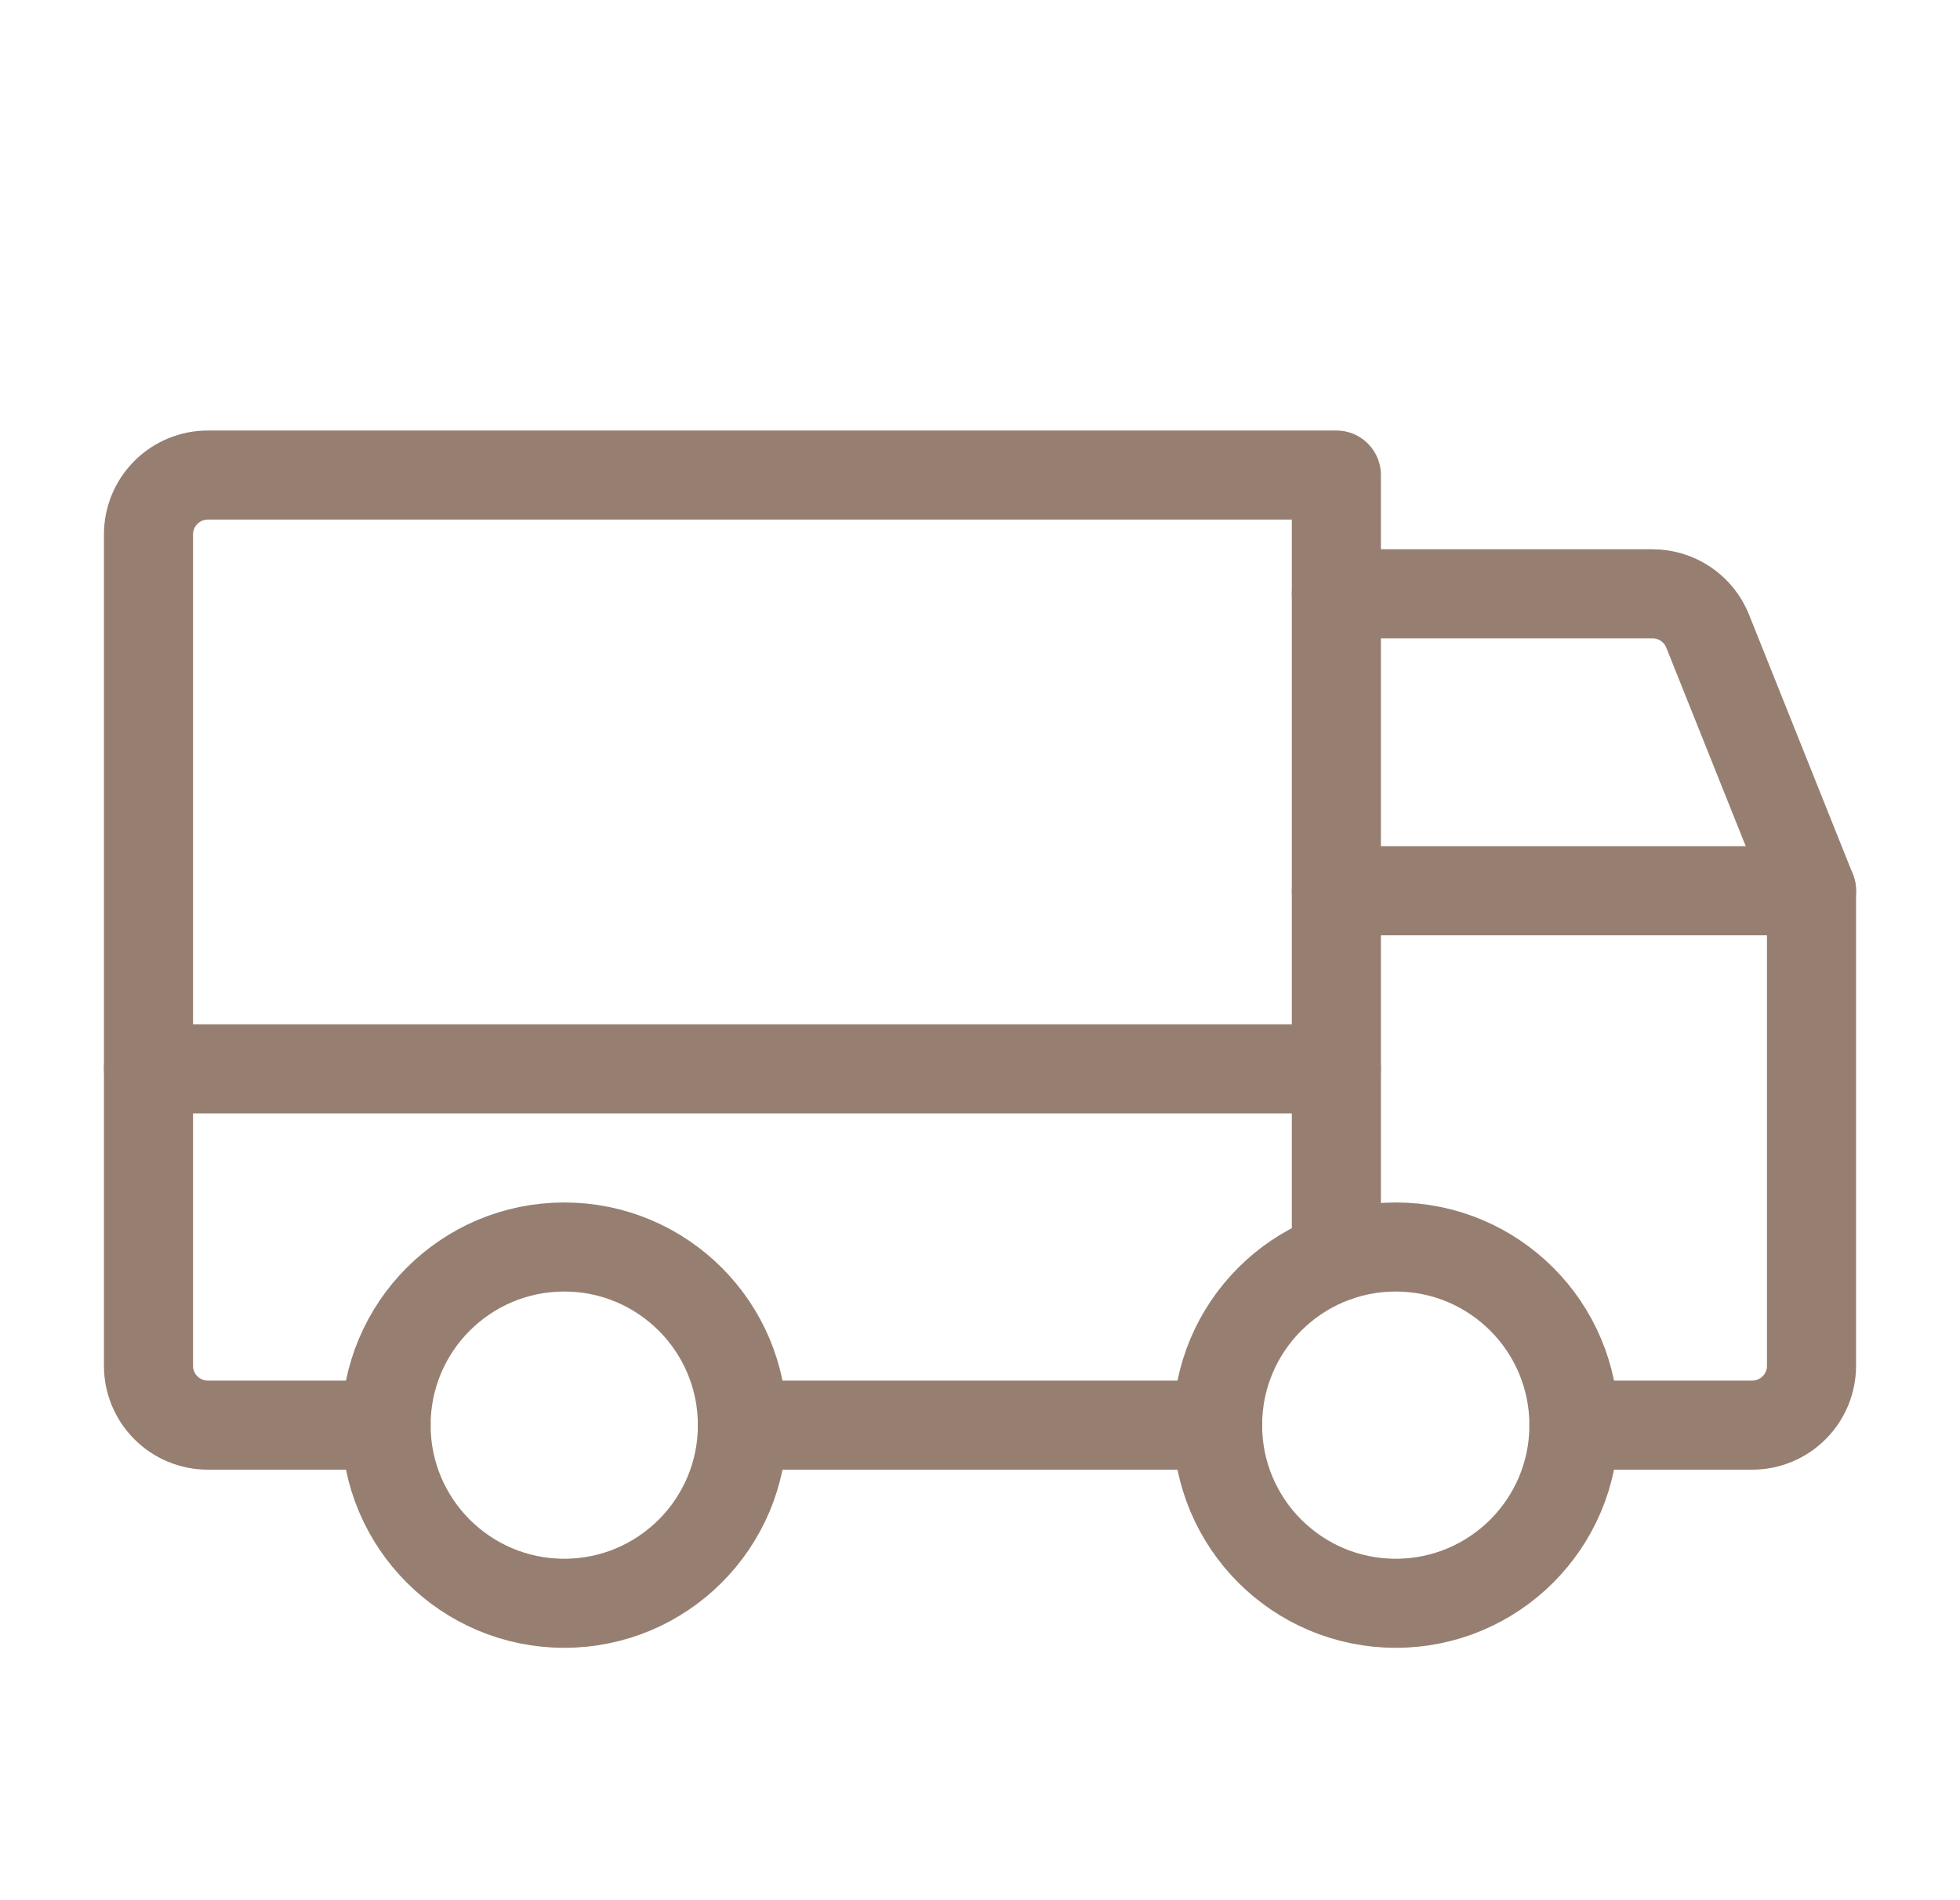 <svg width="33" height="32" viewBox="0 0 33 32" fill="none" xmlns="http://www.w3.org/2000/svg">
<g clip-path="url(#clip0_15_43)">
<path d="M22.5 10H27.823C28.022 10 28.216 10.059 28.382 10.171C28.547 10.282 28.675 10.44 28.75 10.625L30.5 15" stroke="#967F71" stroke-width="1.5" stroke-linecap="round" stroke-linejoin="round"/>
<path d="M2.5 18H22.5" stroke="#967F71" stroke-width="1.5" stroke-linecap="round" stroke-linejoin="round"/>
<path d="M23.5 27C25.157 27 26.5 25.657 26.5 24C26.5 22.343 25.157 21 23.5 21C21.843 21 20.5 22.343 20.5 24C20.5 25.657 21.843 27 23.5 27Z" stroke="#967F71" stroke-width="1.5" stroke-linecap="round" stroke-linejoin="round"/>
<path d="M9.5 27C11.157 27 12.5 25.657 12.5 24C12.5 22.343 11.157 21 9.5 21C7.843 21 6.5 22.343 6.5 24C6.5 25.657 7.843 27 9.5 27Z" stroke="#967F71" stroke-width="1.5" stroke-linecap="round" stroke-linejoin="round"/>
<path d="M20.5 24H12.5" stroke="#967F71" stroke-width="1.5" stroke-linecap="round" stroke-linejoin="round"/>
<path d="M22.5 15H30.5V23C30.5 23.265 30.395 23.52 30.207 23.707C30.02 23.895 29.765 24 29.5 24H26.5" stroke="#967F71" stroke-width="1.5" stroke-linecap="round" stroke-linejoin="round"/>
<path d="M6.5 24H3.5C3.235 24 2.98 23.895 2.793 23.707C2.605 23.52 2.5 23.265 2.5 23V9C2.5 8.735 2.605 8.48 2.793 8.293C2.98 8.105 3.235 8 3.5 8H22.5V21.171" stroke="#967F71" stroke-width="1.5" stroke-linecap="round" stroke-linejoin="round"/>
</g>
<defs>
<clipPath id="clip0_15_43">
<rect width="32" height="32" fill="white" transform="translate(0.5)"/>
</clipPath>
</defs>
</svg>
